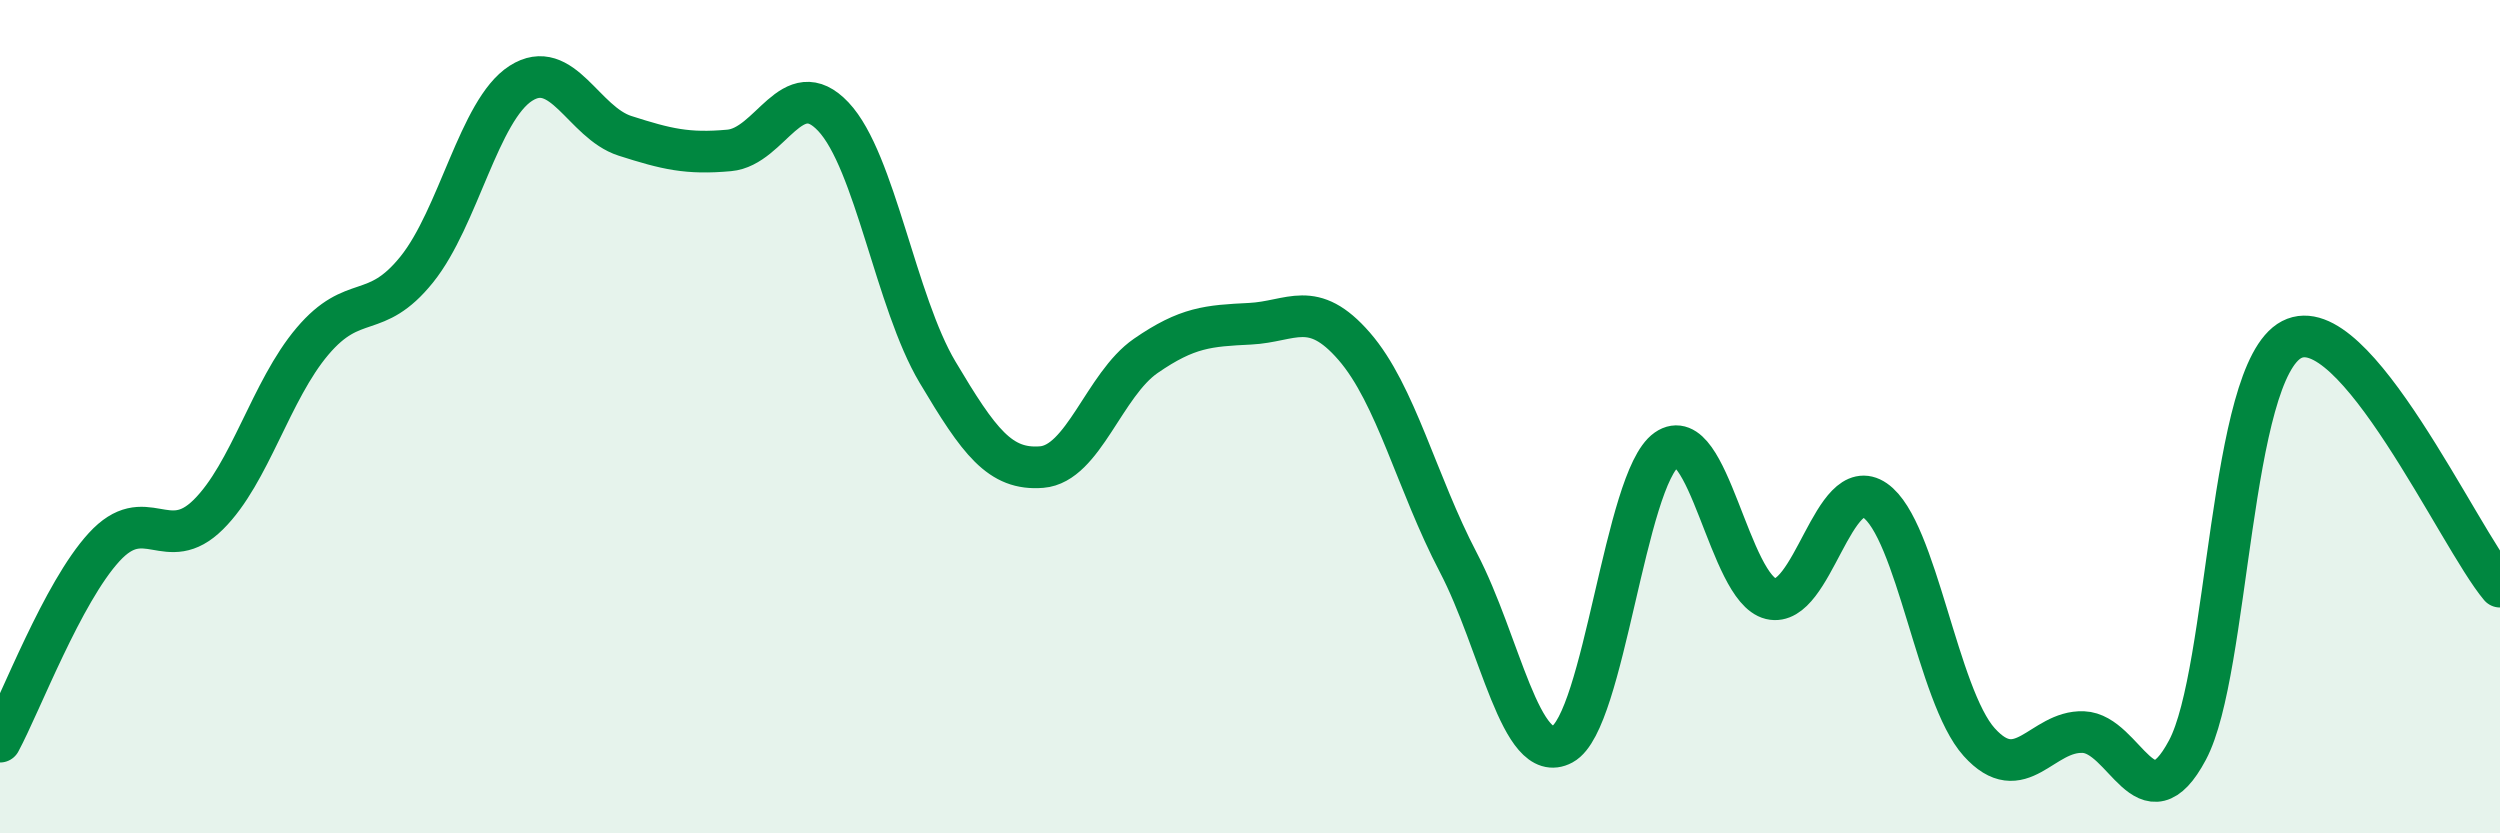 
    <svg width="60" height="20" viewBox="0 0 60 20" xmlns="http://www.w3.org/2000/svg">
      <path
        d="M 0,17.8 C 0.5,16.87 1.5,14.22 2.5,13.13 C 3.5,12.04 4,13.34 5,12.35 C 6,11.36 6.5,9.37 7.5,8.19 C 8.5,7.01 9,7.71 10,6.47 C 11,5.23 11.5,2.64 12.5,2 C 13.5,1.36 14,2.94 15,3.26 C 16,3.58 16.5,3.7 17.5,3.61 C 18.5,3.52 19,1.74 20,2.8 C 21,3.86 21.5,7.25 22.5,8.93 C 23.5,10.61 24,11.29 25,11.21 C 26,11.13 26.5,9.23 27.5,8.54 C 28.5,7.85 29,7.82 30,7.77 C 31,7.72 31.5,7.16 32.5,8.31 C 33.5,9.46 34,11.59 35,13.5 C 36,15.41 36.5,18.4 37.5,17.86 C 38.5,17.32 39,11.49 40,10.79 C 41,10.09 41.5,14.13 42.5,14.37 C 43.5,14.61 44,11.32 45,12.01 C 46,12.7 46.5,16.7 47.5,17.81 C 48.5,18.92 49,17.53 50,17.57 C 51,17.61 51.5,19.88 52.5,18 C 53.5,16.12 53.5,8.93 55,8.15 C 56.5,7.37 59,12.89 60,14.08L60 20L0 20Z"
        fill="#008740"
        opacity="0.1"
        stroke-linecap="round"
        stroke-linejoin="round"
      />
      <path
        d="M 0,17.8 C 0.5,16.87 1.5,14.22 2.5,13.13 C 3.5,12.04 4,13.34 5,12.35 C 6,11.36 6.5,9.37 7.5,8.19 C 8.5,7.01 9,7.71 10,6.47 C 11,5.23 11.5,2.64 12.5,2 C 13.5,1.36 14,2.94 15,3.26 C 16,3.58 16.5,3.7 17.5,3.61 C 18.5,3.52 19,1.74 20,2.8 C 21,3.86 21.5,7.25 22.5,8.93 C 23.5,10.61 24,11.29 25,11.21 C 26,11.13 26.5,9.23 27.5,8.54 C 28.5,7.85 29,7.82 30,7.77 C 31,7.72 31.5,7.16 32.5,8.31 C 33.5,9.46 34,11.59 35,13.5 C 36,15.41 36.5,18.4 37.5,17.86 C 38.5,17.32 39,11.49 40,10.79 C 41,10.09 41.5,14.13 42.5,14.37 C 43.5,14.61 44,11.32 45,12.01 C 46,12.7 46.5,16.7 47.5,17.81 C 48.5,18.92 49,17.53 50,17.57 C 51,17.61 51.5,19.88 52.5,18 C 53.5,16.12 53.5,8.93 55,8.15 C 56.5,7.37 59,12.89 60,14.08"
        stroke="#008740"
        stroke-width="1"
        fill="none"
        stroke-linecap="round"
        stroke-linejoin="round"
      />
    </svg>
  